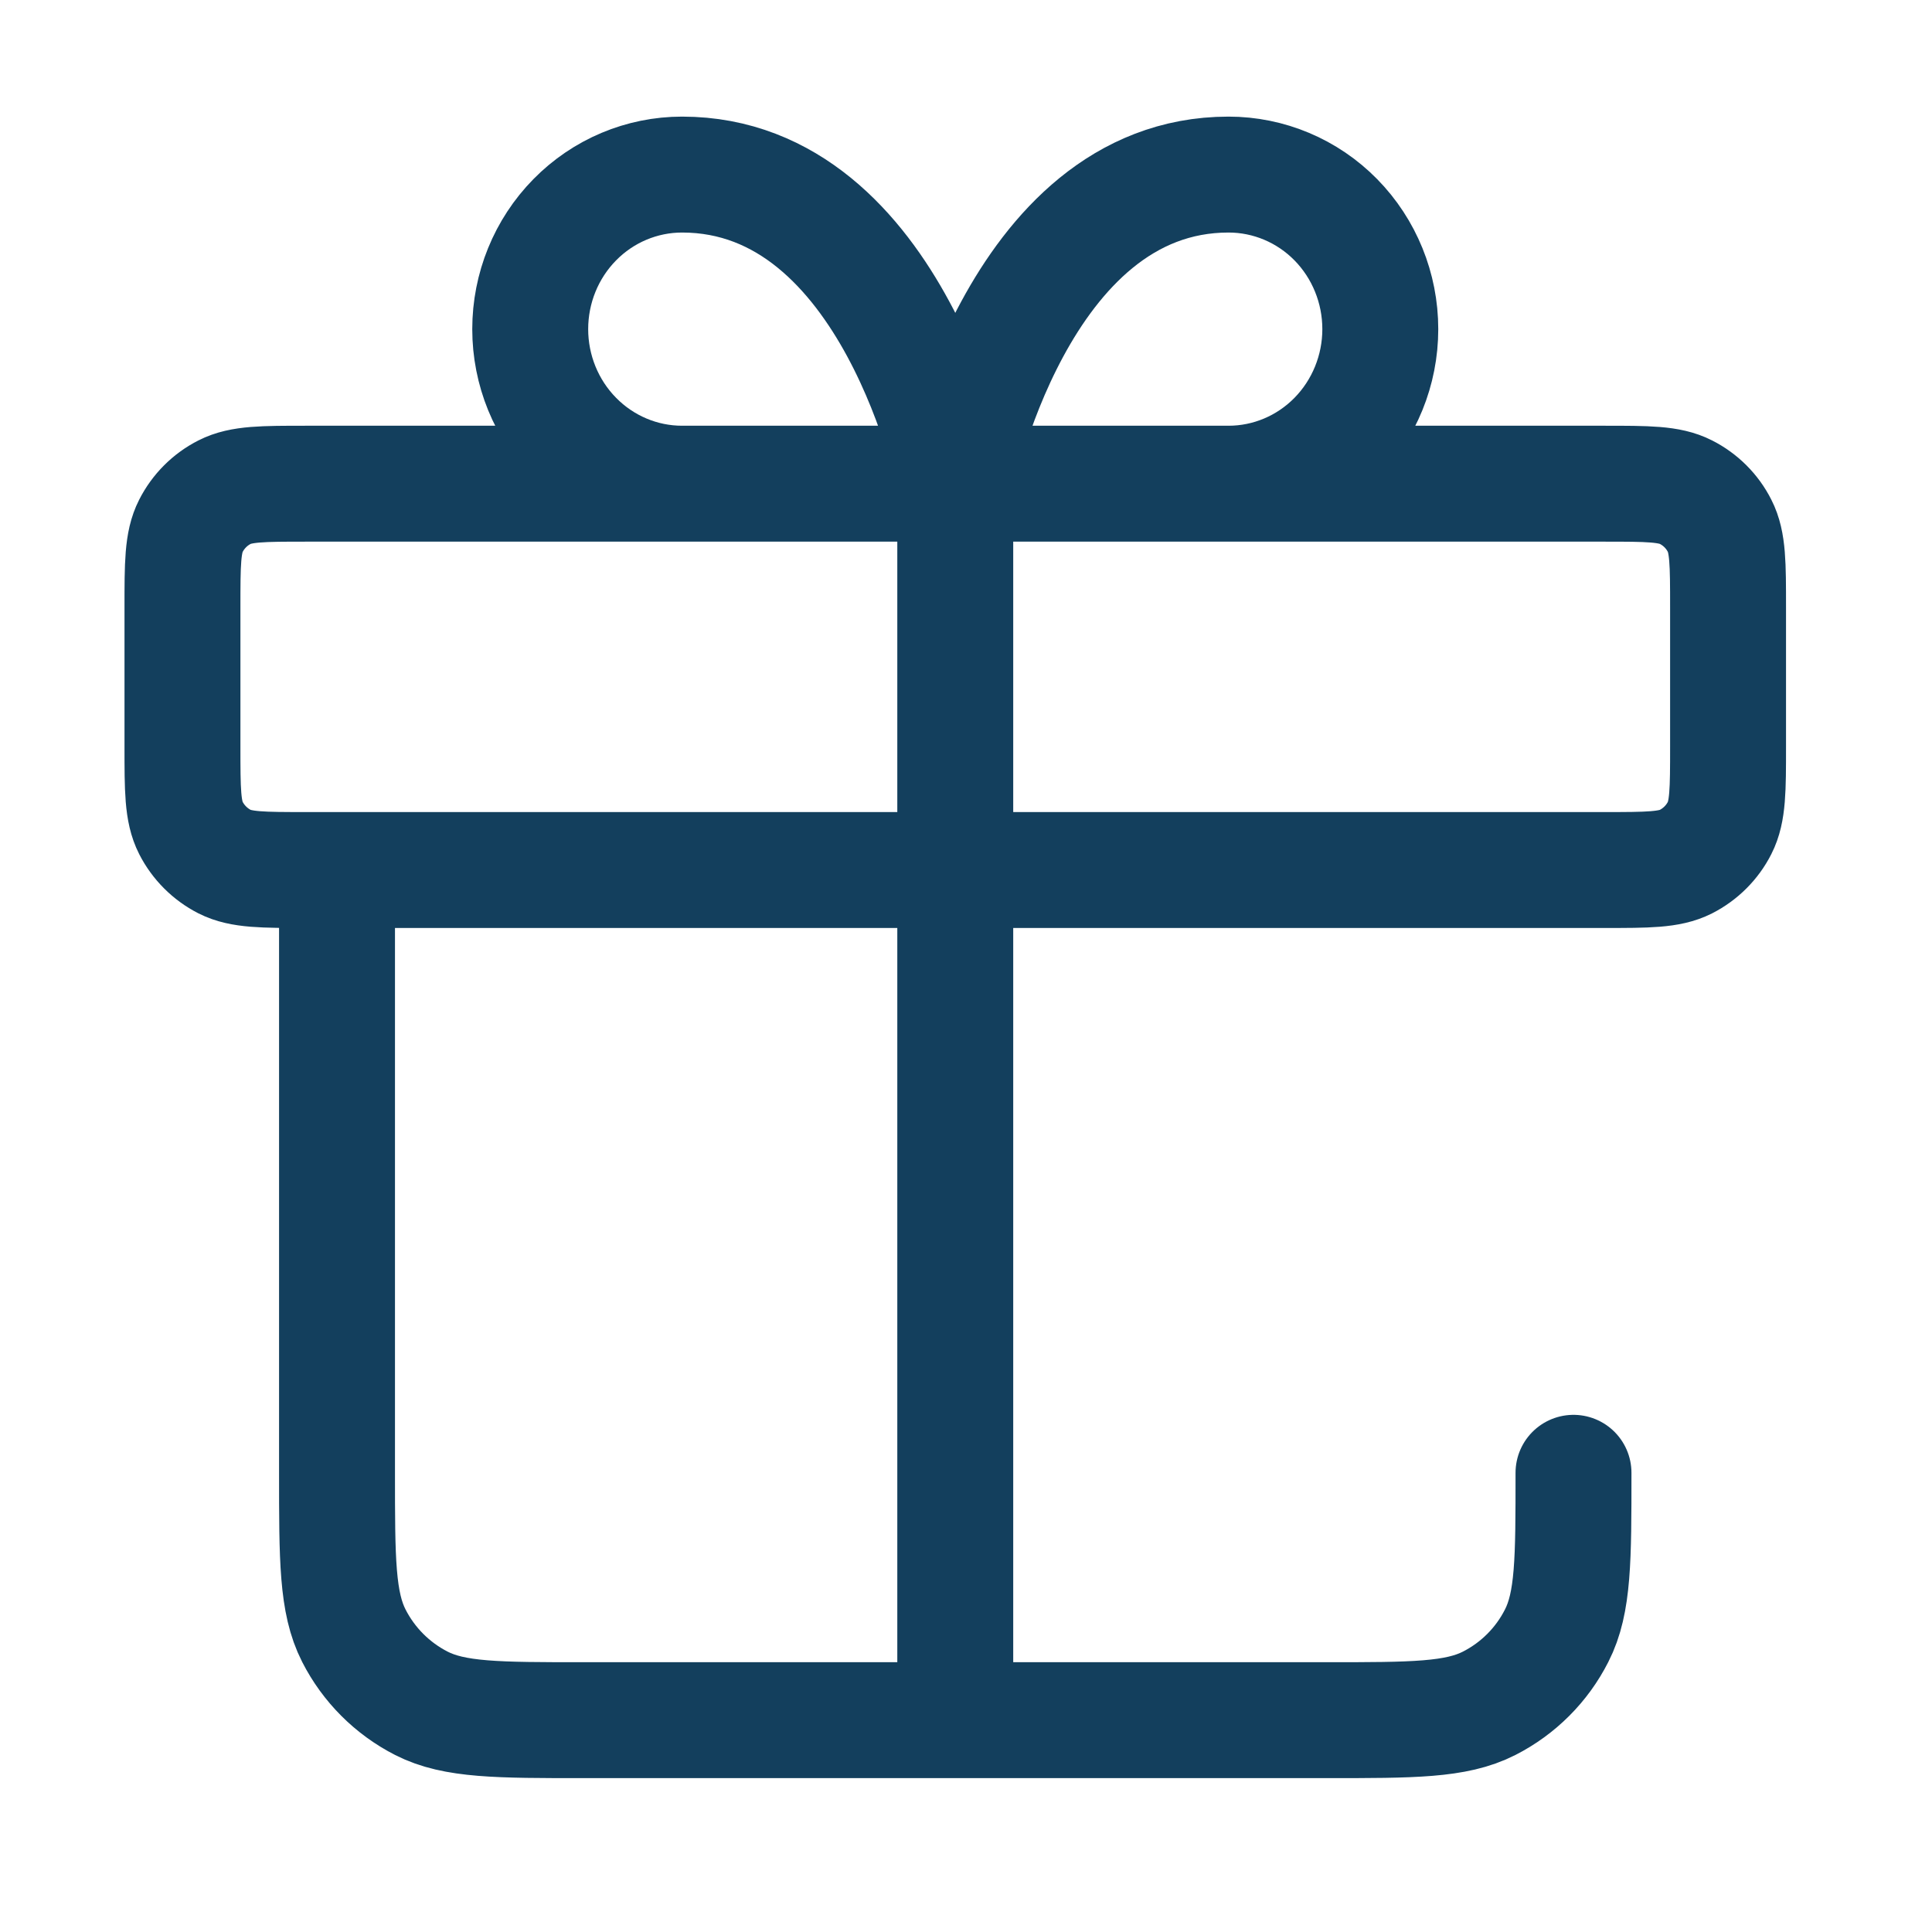 <svg width="25" height="25" viewBox="0 0 25 25" fill="none" xmlns="http://www.w3.org/2000/svg">
<g id="gift-01_md">
<path id="icon" d="M12.361 6.259V22.259M12.361 6.259H8.826C8.305 6.259 7.805 6.048 7.437 5.673C7.068 5.298 6.861 4.789 6.861 4.259C6.861 3.728 7.068 3.219 7.437 2.844C7.805 2.469 8.305 2.259 8.826 2.259C11.576 2.259 12.361 6.259 12.361 6.259ZM12.361 6.259H15.897C16.418 6.259 16.918 6.048 17.286 5.673C17.654 5.298 17.861 4.789 17.861 4.259C17.861 3.728 17.654 3.219 17.286 2.844C16.918 2.469 16.418 2.259 15.897 2.259C13.147 2.259 12.361 6.259 12.361 6.259ZM20.361 19.058C20.361 20.179 20.361 20.739 20.143 21.166C19.952 21.543 19.646 21.849 19.269 22.041C18.841 22.259 18.281 22.259 17.161 22.259L7.561 22.259C6.441 22.259 5.881 22.259 5.453 22.041C5.077 21.849 4.771 21.543 4.579 21.166C4.361 20.739 4.361 20.179 4.361 19.058V11.258M2.361 7.859L2.361 9.659C2.361 10.219 2.361 10.499 2.47 10.713C2.566 10.901 2.719 11.054 2.907 11.15C3.121 11.258 3.401 11.258 3.961 11.258L20.761 11.258C21.321 11.258 21.601 11.258 21.815 11.15C22.003 11.054 22.157 10.901 22.252 10.713C22.361 10.499 22.361 10.219 22.361 9.659V7.859C22.361 7.298 22.361 7.018 22.252 6.805C22.157 6.616 22.003 6.463 21.815 6.368C21.601 6.259 21.321 6.259 20.761 6.259L3.961 6.259C3.401 6.259 3.121 6.259 2.907 6.368C2.719 6.463 2.566 6.616 2.47 6.805C2.361 7.018 2.361 7.298 2.361 7.859Z" stroke="#133F5D" stroke-width="1.5" stroke-linecap="round" stroke-linejoin="round"/>
</g>
</svg>
